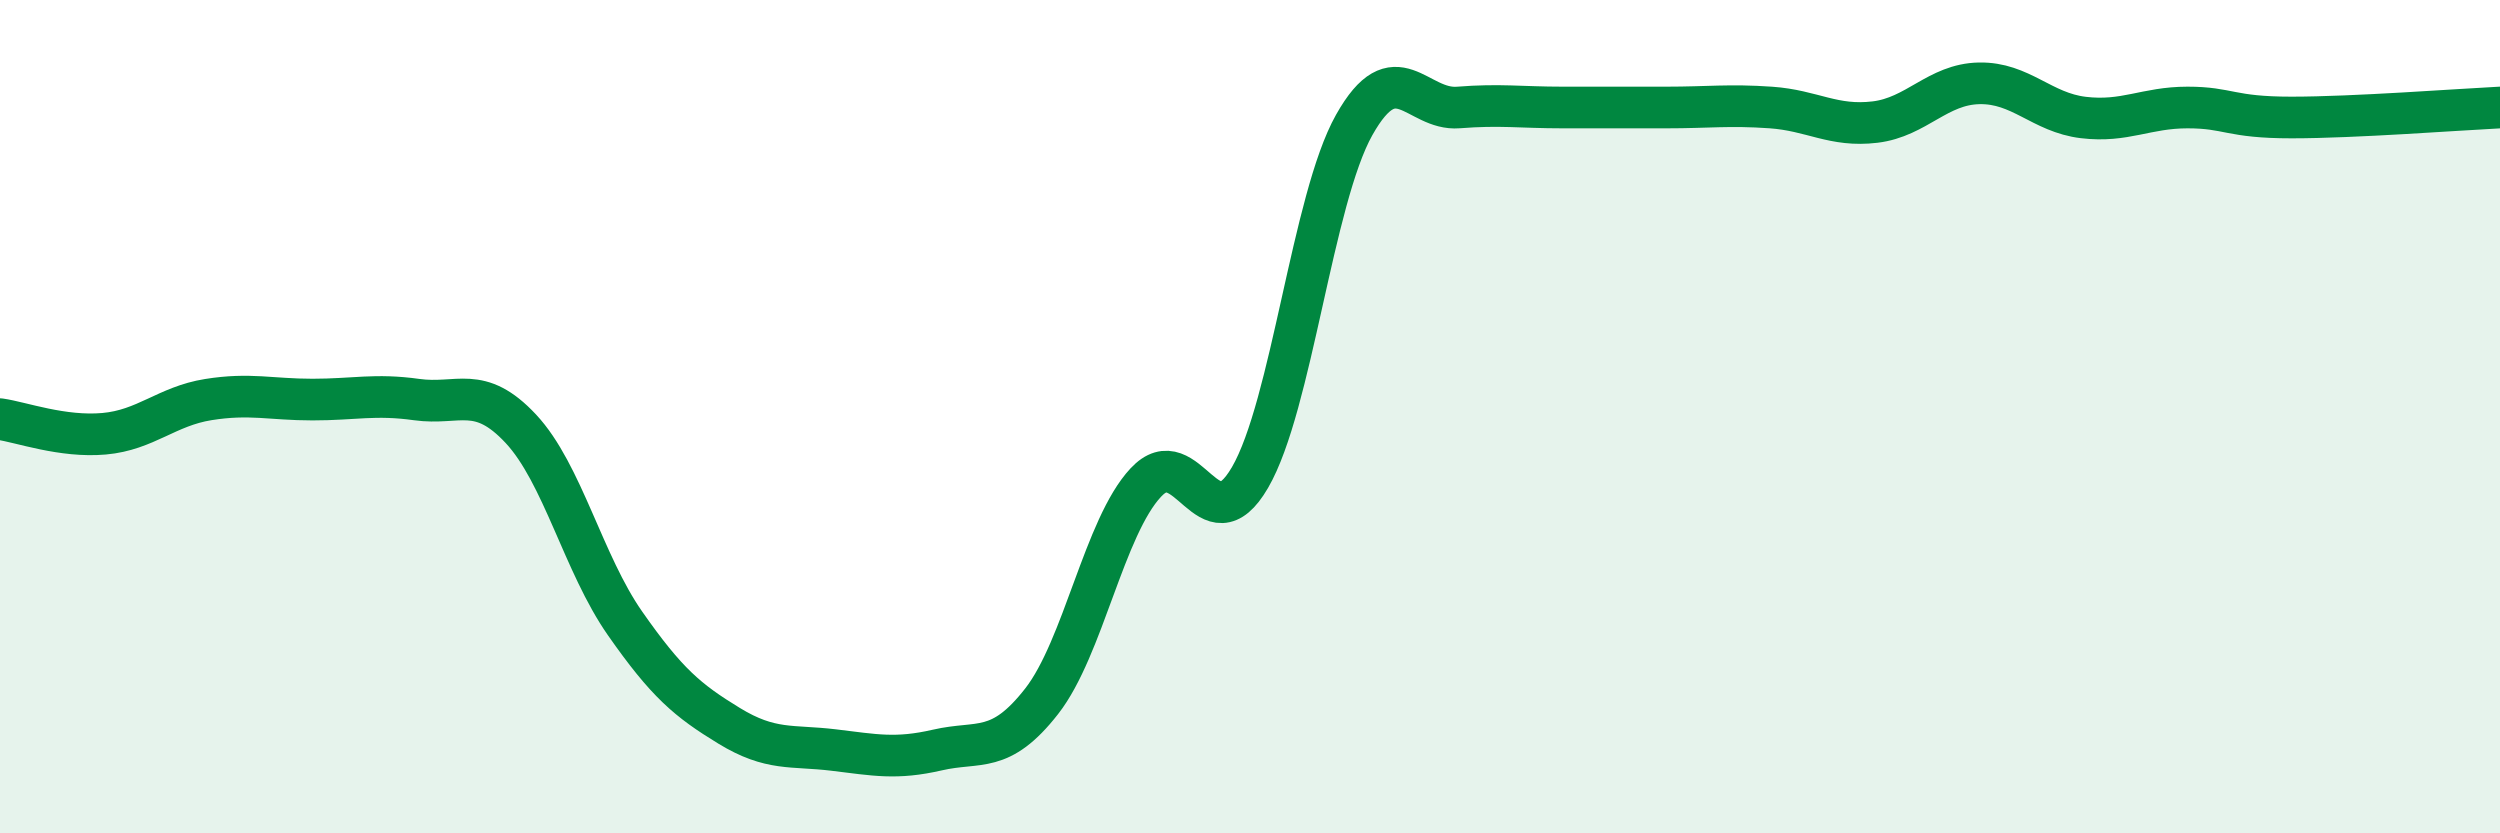 
    <svg width="60" height="20" viewBox="0 0 60 20" xmlns="http://www.w3.org/2000/svg">
      <path
        d="M 0,10.06 C 0.5,10.13 1.5,10.5 2.5,10.41 C 3.5,10.32 4,9.75 5,9.59 C 6,9.43 6.5,9.59 7.5,9.59 C 8.5,9.59 9,9.45 10,9.59 C 11,9.73 11.5,9.22 12.5,10.29 C 13.5,11.36 14,13.53 15,14.96 C 16,16.39 16.5,16.81 17.5,17.42 C 18.5,18.03 19,17.88 20,18 C 21,18.12 21.5,18.23 22.5,18 C 23.5,17.77 24,18.11 25,16.83 C 26,15.55 26.5,12.65 27.5,11.58 C 28.5,10.51 29,13.18 30,11.46 C 31,9.74 31.5,4.78 32.5,3 C 33.5,1.22 34,2.66 35,2.58 C 36,2.5 36.5,2.58 37.5,2.58 C 38.5,2.58 39,2.58 40,2.58 C 41,2.58 41.5,2.51 42.5,2.58 C 43.5,2.65 44,3.05 45,2.93 C 46,2.81 46.5,2.02 47.5,2 C 48.5,1.98 49,2.7 50,2.82 C 51,2.94 51.5,2.58 52.5,2.58 C 53.5,2.58 53.5,2.82 55,2.82 C 56.5,2.82 59,2.63 60,2.58L60 20L0 20Z"
        fill="#008740"
        opacity="0.1"
        stroke-linecap="round"
        stroke-linejoin="round"
      />
      <path
        d="M 0,10.06 C 0.5,10.13 1.5,10.5 2.5,10.41 C 3.5,10.32 4,9.75 5,9.59 C 6,9.43 6.5,9.59 7.5,9.59 C 8.5,9.59 9,9.45 10,9.59 C 11,9.73 11.5,9.22 12.5,10.29 C 13.5,11.36 14,13.53 15,14.96 C 16,16.39 16.5,16.81 17.5,17.42 C 18.5,18.03 19,17.88 20,18 C 21,18.12 21.5,18.23 22.5,18 C 23.5,17.77 24,18.11 25,16.83 C 26,15.55 26.5,12.65 27.5,11.58 C 28.5,10.51 29,13.18 30,11.46 C 31,9.74 31.5,4.78 32.5,3 C 33.5,1.22 34,2.66 35,2.58 C 36,2.5 36.5,2.58 37.5,2.58 C 38.5,2.58 39,2.58 40,2.58 C 41,2.58 41.5,2.51 42.5,2.58 C 43.5,2.65 44,3.05 45,2.93 C 46,2.81 46.5,2.02 47.5,2 C 48.5,1.98 49,2.7 50,2.82 C 51,2.94 51.5,2.58 52.5,2.58 C 53.5,2.58 53.5,2.82 55,2.82 C 56.5,2.82 59,2.63 60,2.58"
        stroke="#008740"
        stroke-width="1"
        fill="none"
        stroke-linecap="round"
        stroke-linejoin="round"
      />
    </svg>
  